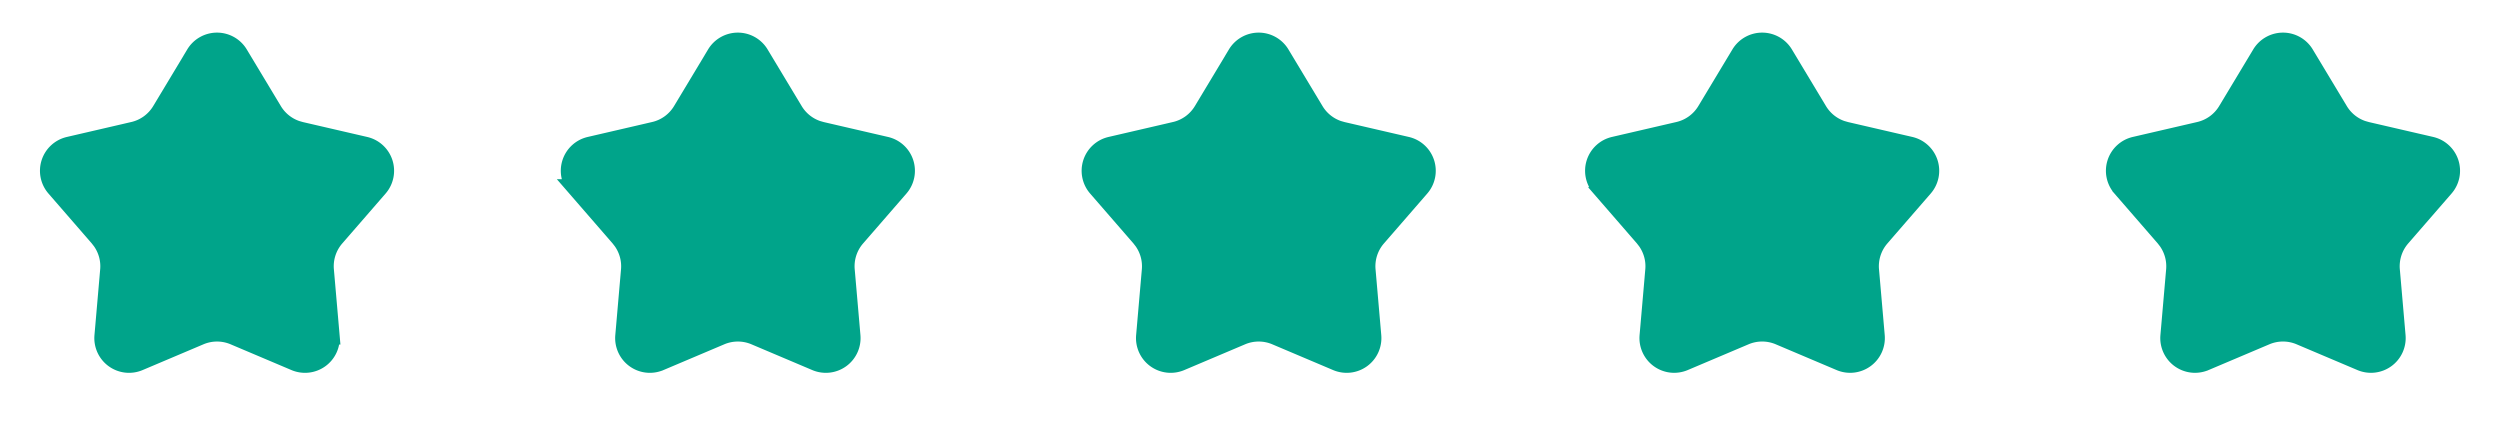 <svg width="144" height="25" fill="none" xmlns="http://www.w3.org/2000/svg"><path d="M11.215 3.105a1.5 1.5 0 012.57 0L15.75 6.37c.305.508.78.888 1.335 1.077l.243.07 3.711.859a1.5 1.5 0 01.794 2.444l-2.497 2.876a2.501 2.501 0 00-.603 1.856l.33 3.794a1.5 1.5 0 01-2.08 1.51l-3.506-1.485a2.502 2.502 0 00-1.952 0l-3.506 1.485a1.5 1.5 0 01-2.08-1.51l.33-3.794a2.5 2.5 0 00-.448-1.656l-.155-.2-2.497-2.876a1.5 1.5 0 01.794-2.444l3.71-.86A2.501 2.501 0 009.252 6.37l1.964-3.264zm60 0a1.5 1.5 0 012.57 0L75.75 6.37c.305.508.78.888 1.335 1.077l.243.07 3.711.859a1.5 1.5 0 01.794 2.444l-2.497 2.876a2.501 2.501 0 00-.603 1.856l.33 3.794a1.5 1.5 0 01-2.08 1.51l-3.506-1.485a2.502 2.502 0 00-1.952 0l-3.506 1.485a1.5 1.5 0 01-2.08-1.51l.33-3.794a2.5 2.5 0 00-.448-1.656l-.155-.2-2.497-2.876a1.5 1.5 0 01.794-2.444l3.71-.86a2.501 2.501 0 001.579-1.146l1.964-3.264zm-30 0a1.5 1.5 0 012.57 0L45.75 6.37c.305.508.78.888 1.335 1.077l.243.07 3.711.859a1.5 1.5 0 01.794 2.444l-2.497 2.876a2.501 2.501 0 00-.603 1.856l.33 3.794a1.5 1.5 0 01-2.08 1.51l-3.506-1.485a2.502 2.502 0 00-1.952 0l-3.506 1.485a1.5 1.5 0 01-2.08-1.51l.33-3.794a2.5 2.5 0 00-.448-1.656l-.155-.2-2.497-2.876a1.5 1.5 0 01.794-2.444l3.71-.86a2.501 2.501 0 001.579-1.146l1.964-3.264zm59 0a1.5 1.5 0 012.57 0l1.964 3.264c.305.508.78.888 1.335 1.077l.243.07 3.711.859a1.5 1.5 0 01.794 2.444l-2.497 2.876a2.503 2.503 0 00-.603 1.856l.33 3.794a1.5 1.5 0 01-2.08 1.51l-3.506-1.485a2.504 2.504 0 00-1.952 0l-3.506 1.485a1.5 1.5 0 01-2.08-1.51l.33-3.794a2.5 2.5 0 00-.448-1.656l-.155-.2-2.497-2.876a1.5 1.5 0 01.794-2.444l3.71-.86a2.501 2.501 0 001.579-1.146l1.964-3.264zm30 0a1.5 1.5 0 012.57 0l1.964 3.264c.305.508.78.888 1.335 1.077l.243.07 3.711.859a1.5 1.5 0 01.794 2.444l-2.497 2.876a2.503 2.503 0 00-.603 1.856l.33 3.794a1.5 1.5 0 01-2.08 1.51l-3.506-1.485a2.504 2.504 0 00-1.952 0l-3.506 1.485a1.5 1.5 0 01-2.08-1.51l.33-3.794a2.503 2.503 0 00-.448-1.656l-.155-.2-2.497-2.876a1.5 1.5 0 01.794-2.444l3.711-.86a2.502 2.502 0 001.578-1.146l1.964-3.264z" fill="#00A48A" stroke="#00A48A"/></svg>